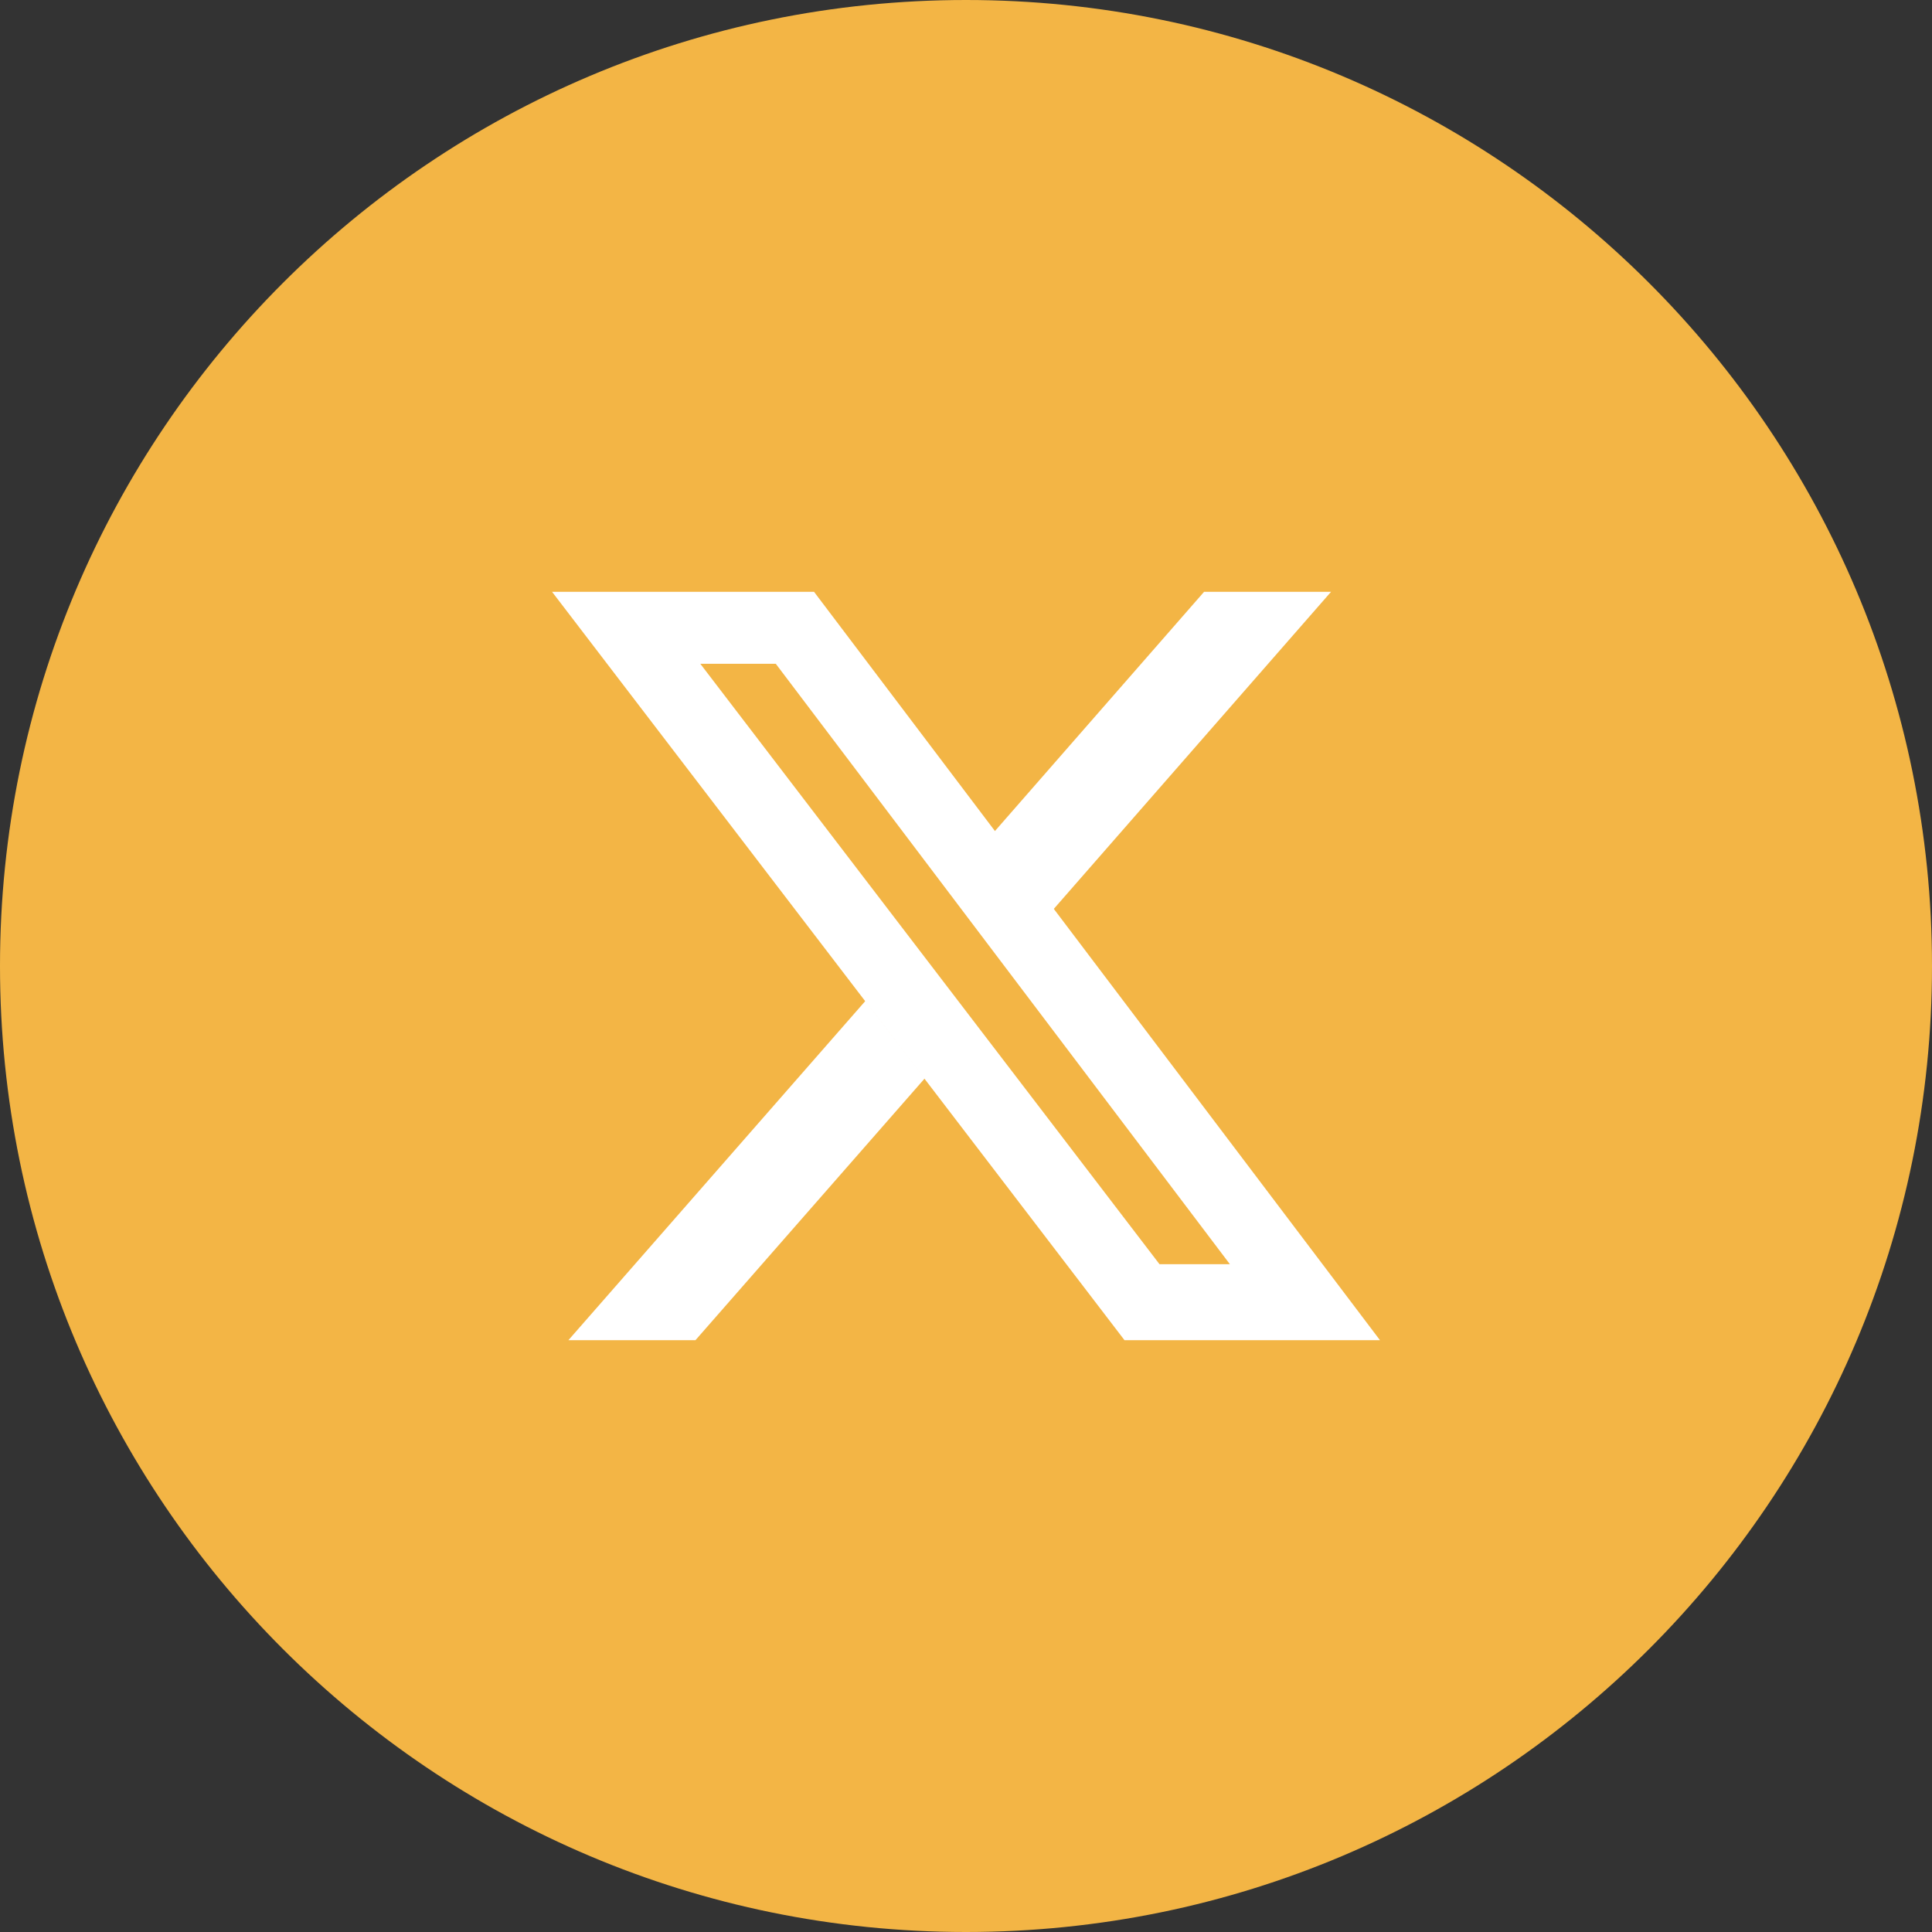 <svg width="42" height="42" viewBox="0 0 42 42" fill="none" xmlns="http://www.w3.org/2000/svg">
<rect x="0" y="0" width="42" height="42" fill="#333333" stroke="none"/>
<g clip-path="url(#clip0_24523_3456)">
<path d="M21 42C32.598 42 42 32.598 42 21C42 9.402 32.598 0 21 0C9.402 0 0 9.402 0 21C0 32.598 9.402 42 21 42Z" fill="#F3B545"/>
<path d="M20.105 23.441L15.119 29.134H12.357L18.815 21.757L20.105 23.441Z" fill="white"/>
<path d="M21.61 18.088L26.176 12.865H28.936L22.889 19.781L21.61 18.088Z" fill="white"/>
<path d="M30 29.135H24.446L12.001 12.865H17.696L30 29.135ZM25.207 27.483H26.737L16.865 14.43H15.224L25.207 27.483Z" fill="white"/>
</g>
<defs>
<clipPath id="clip0_24523_3456">
<rect width="42" height="42" fill="white"/>
</clipPath>
</defs>
</svg>